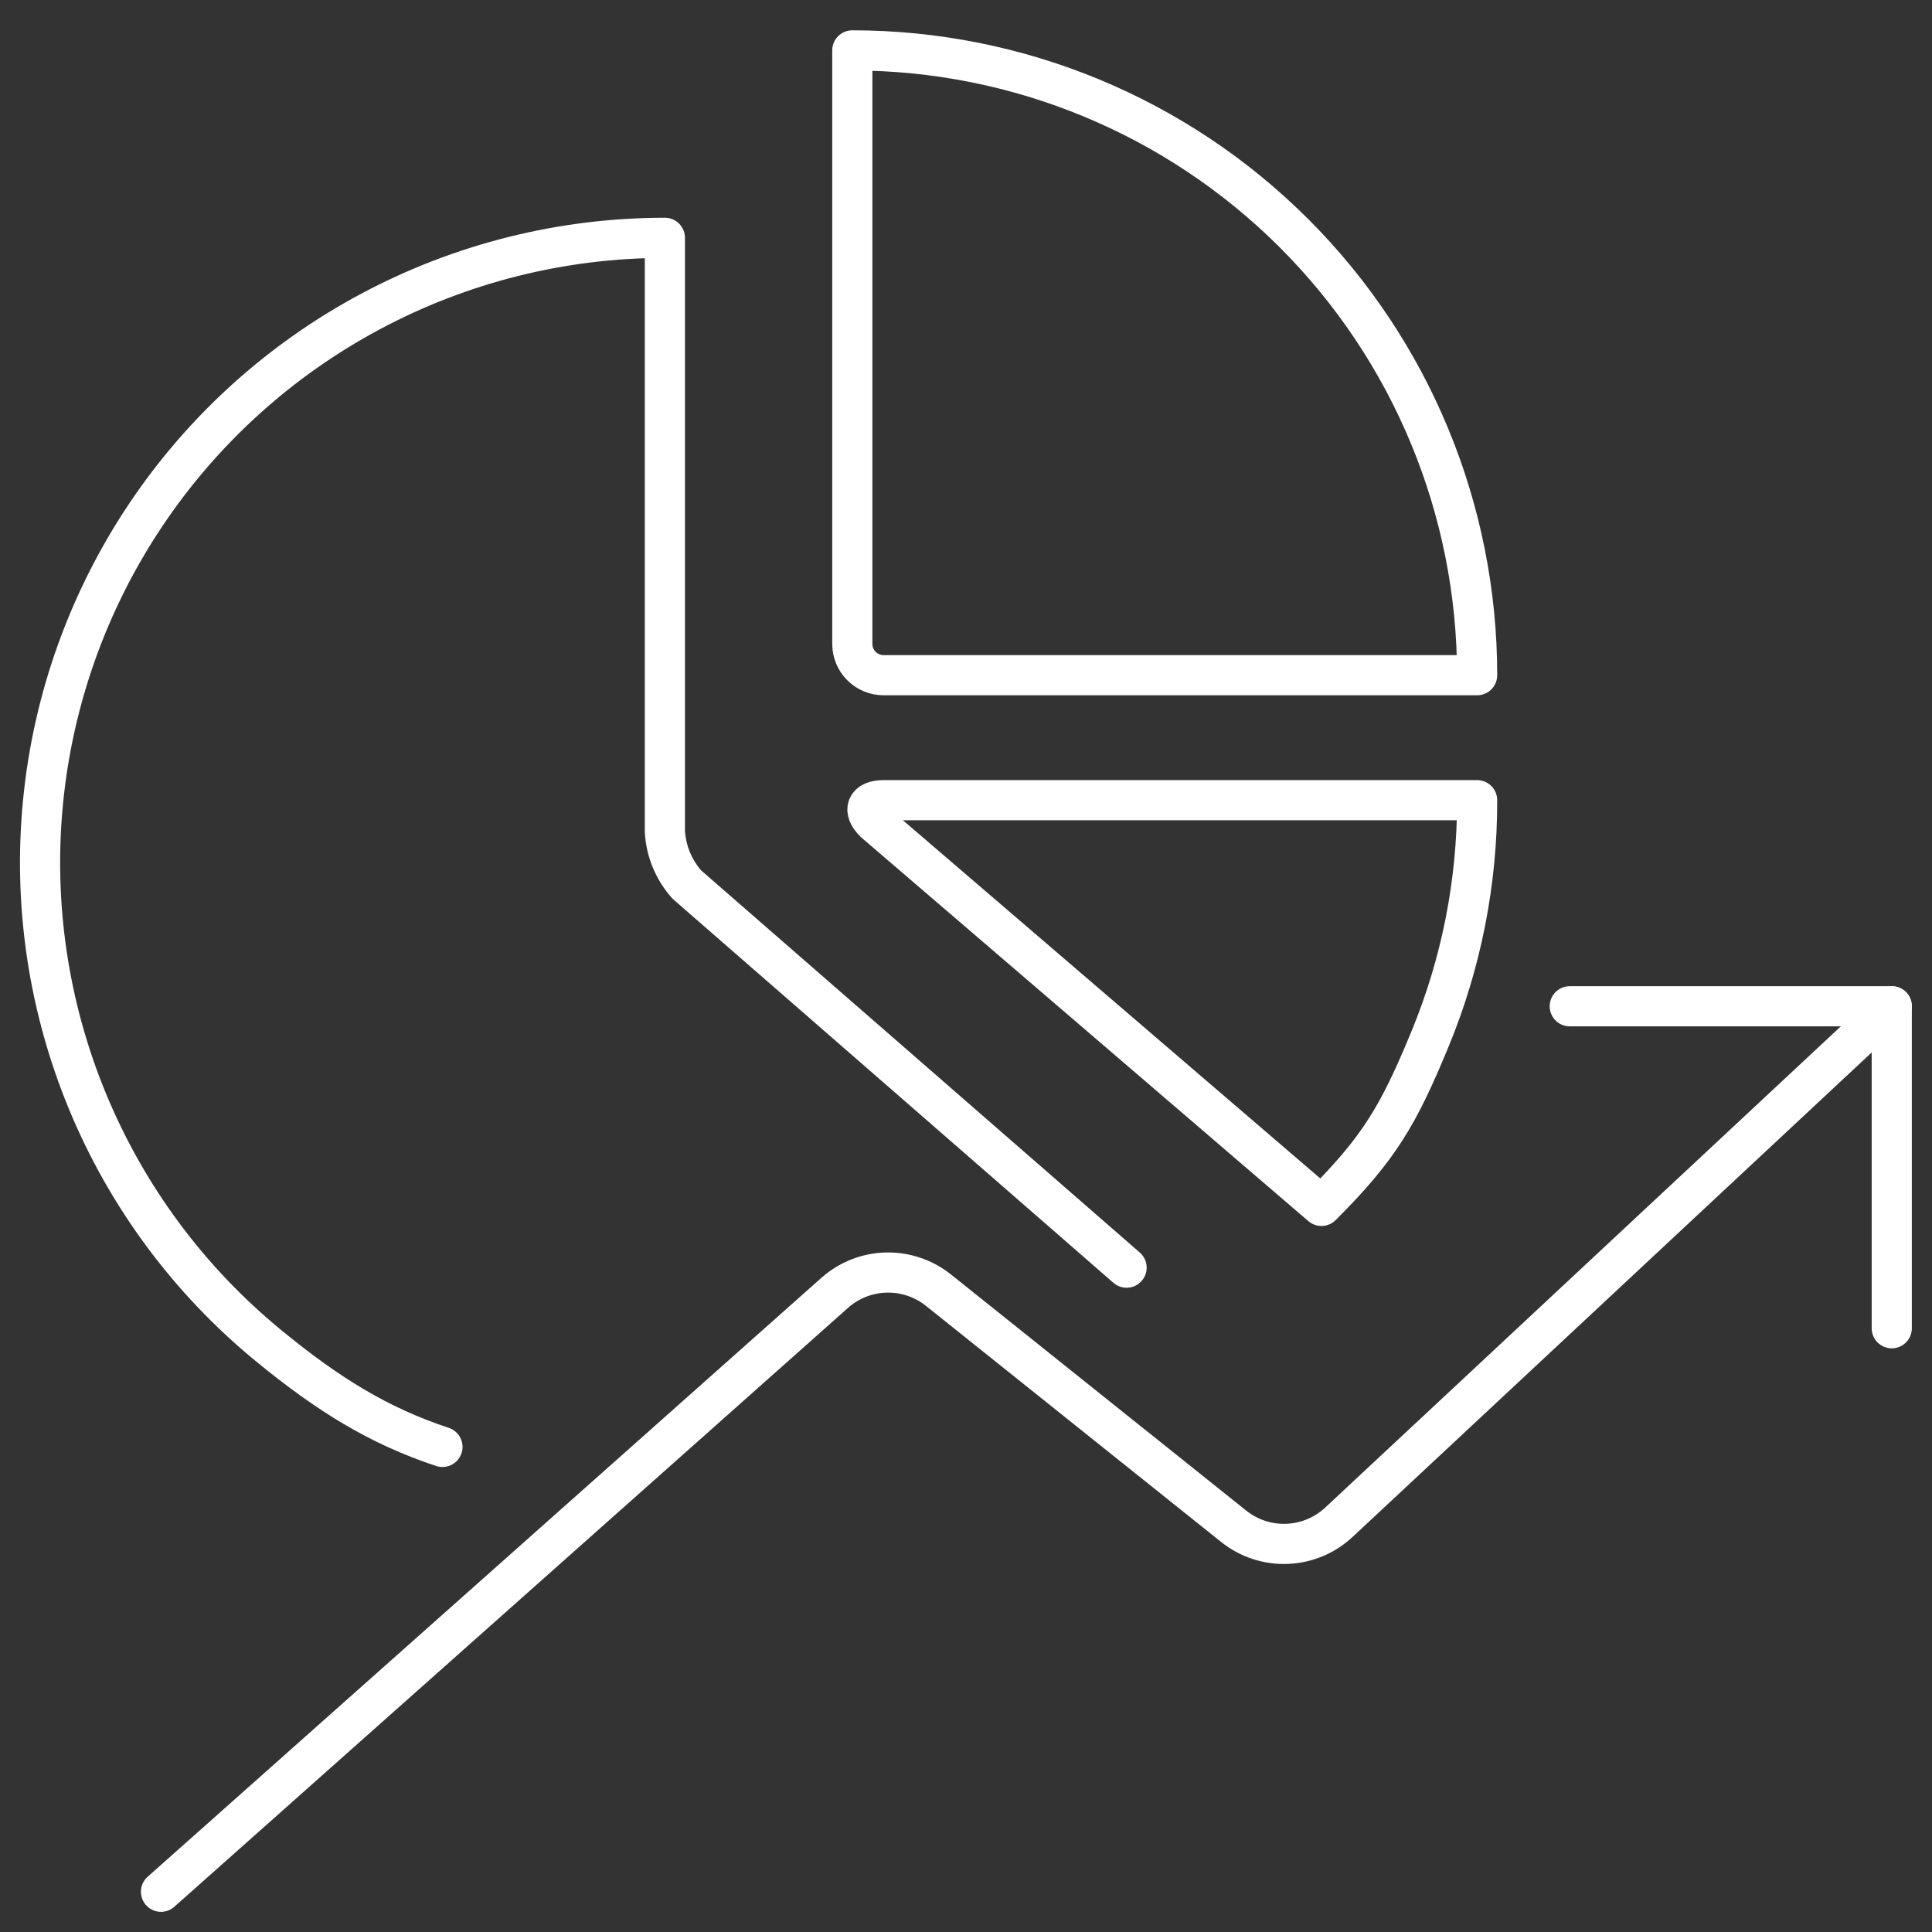 <?xml version="1.0" encoding="utf-8"?>
<svg xmlns="http://www.w3.org/2000/svg" fill="none" height="64" viewBox="0 0 64 64" width="64">
<rect x="0" y="0" width="64" height="64" fill="#333333" stroke="none"/>
<path d="M52 33.334H62.667V44" stroke="white" stroke-linecap="round" stroke-linejoin="round" stroke-width="1.33"/>
<path d="M28.234 21.332C28.234 21.606 28.343 21.87 28.538 22.064C28.732 22.258 28.995 22.367 29.269 22.367H48.932C48.932 16.877 46.752 11.613 42.87 7.731C38.988 3.85 33.724 1.669 28.234 1.669V21.332Z" stroke="white" stroke-linecap="round" stroke-linejoin="round" stroke-width="1.33"/>
<path d="M43.775 39.947C45.699 38.027 46.328 36.94 47.367 34.428C48.406 31.917 48.938 29.225 48.932 26.507H29.269C28.7 26.507 28.564 26.836 28.965 27.238L43.775 39.947Z" stroke="white" stroke-linecap="round" stroke-linejoin="round" stroke-width="1.33"/>
<path d="M37.32 41.993L22.756 29.306C22.319 28.818 22.061 28.195 22.025 27.541V7.878C18.622 7.878 15.27 8.717 12.268 10.322C9.266 11.926 6.707 14.246 4.815 17.077C2.924 19.907 1.76 23.16 1.427 26.547C1.093 29.934 1.6 33.352 2.903 36.496C4.205 39.641 6.263 42.416 8.894 44.575C10.862 46.19 12.54 47.231 14.657 47.931" stroke="white" stroke-linecap="round" stroke-linejoin="round" stroke-width="1.33"/>
<path d="M5.333 62.667L27.651 42.827C28.121 42.409 28.724 42.171 29.353 42.155C29.982 42.139 30.597 42.346 31.088 42.739L40.867 50.56C41.367 50.96 41.994 51.167 42.634 51.142C43.274 51.118 43.884 50.864 44.352 50.427L62.667 33.334" stroke="white" stroke-linecap="round" stroke-linejoin="round" stroke-width="1.33"/>
</svg>